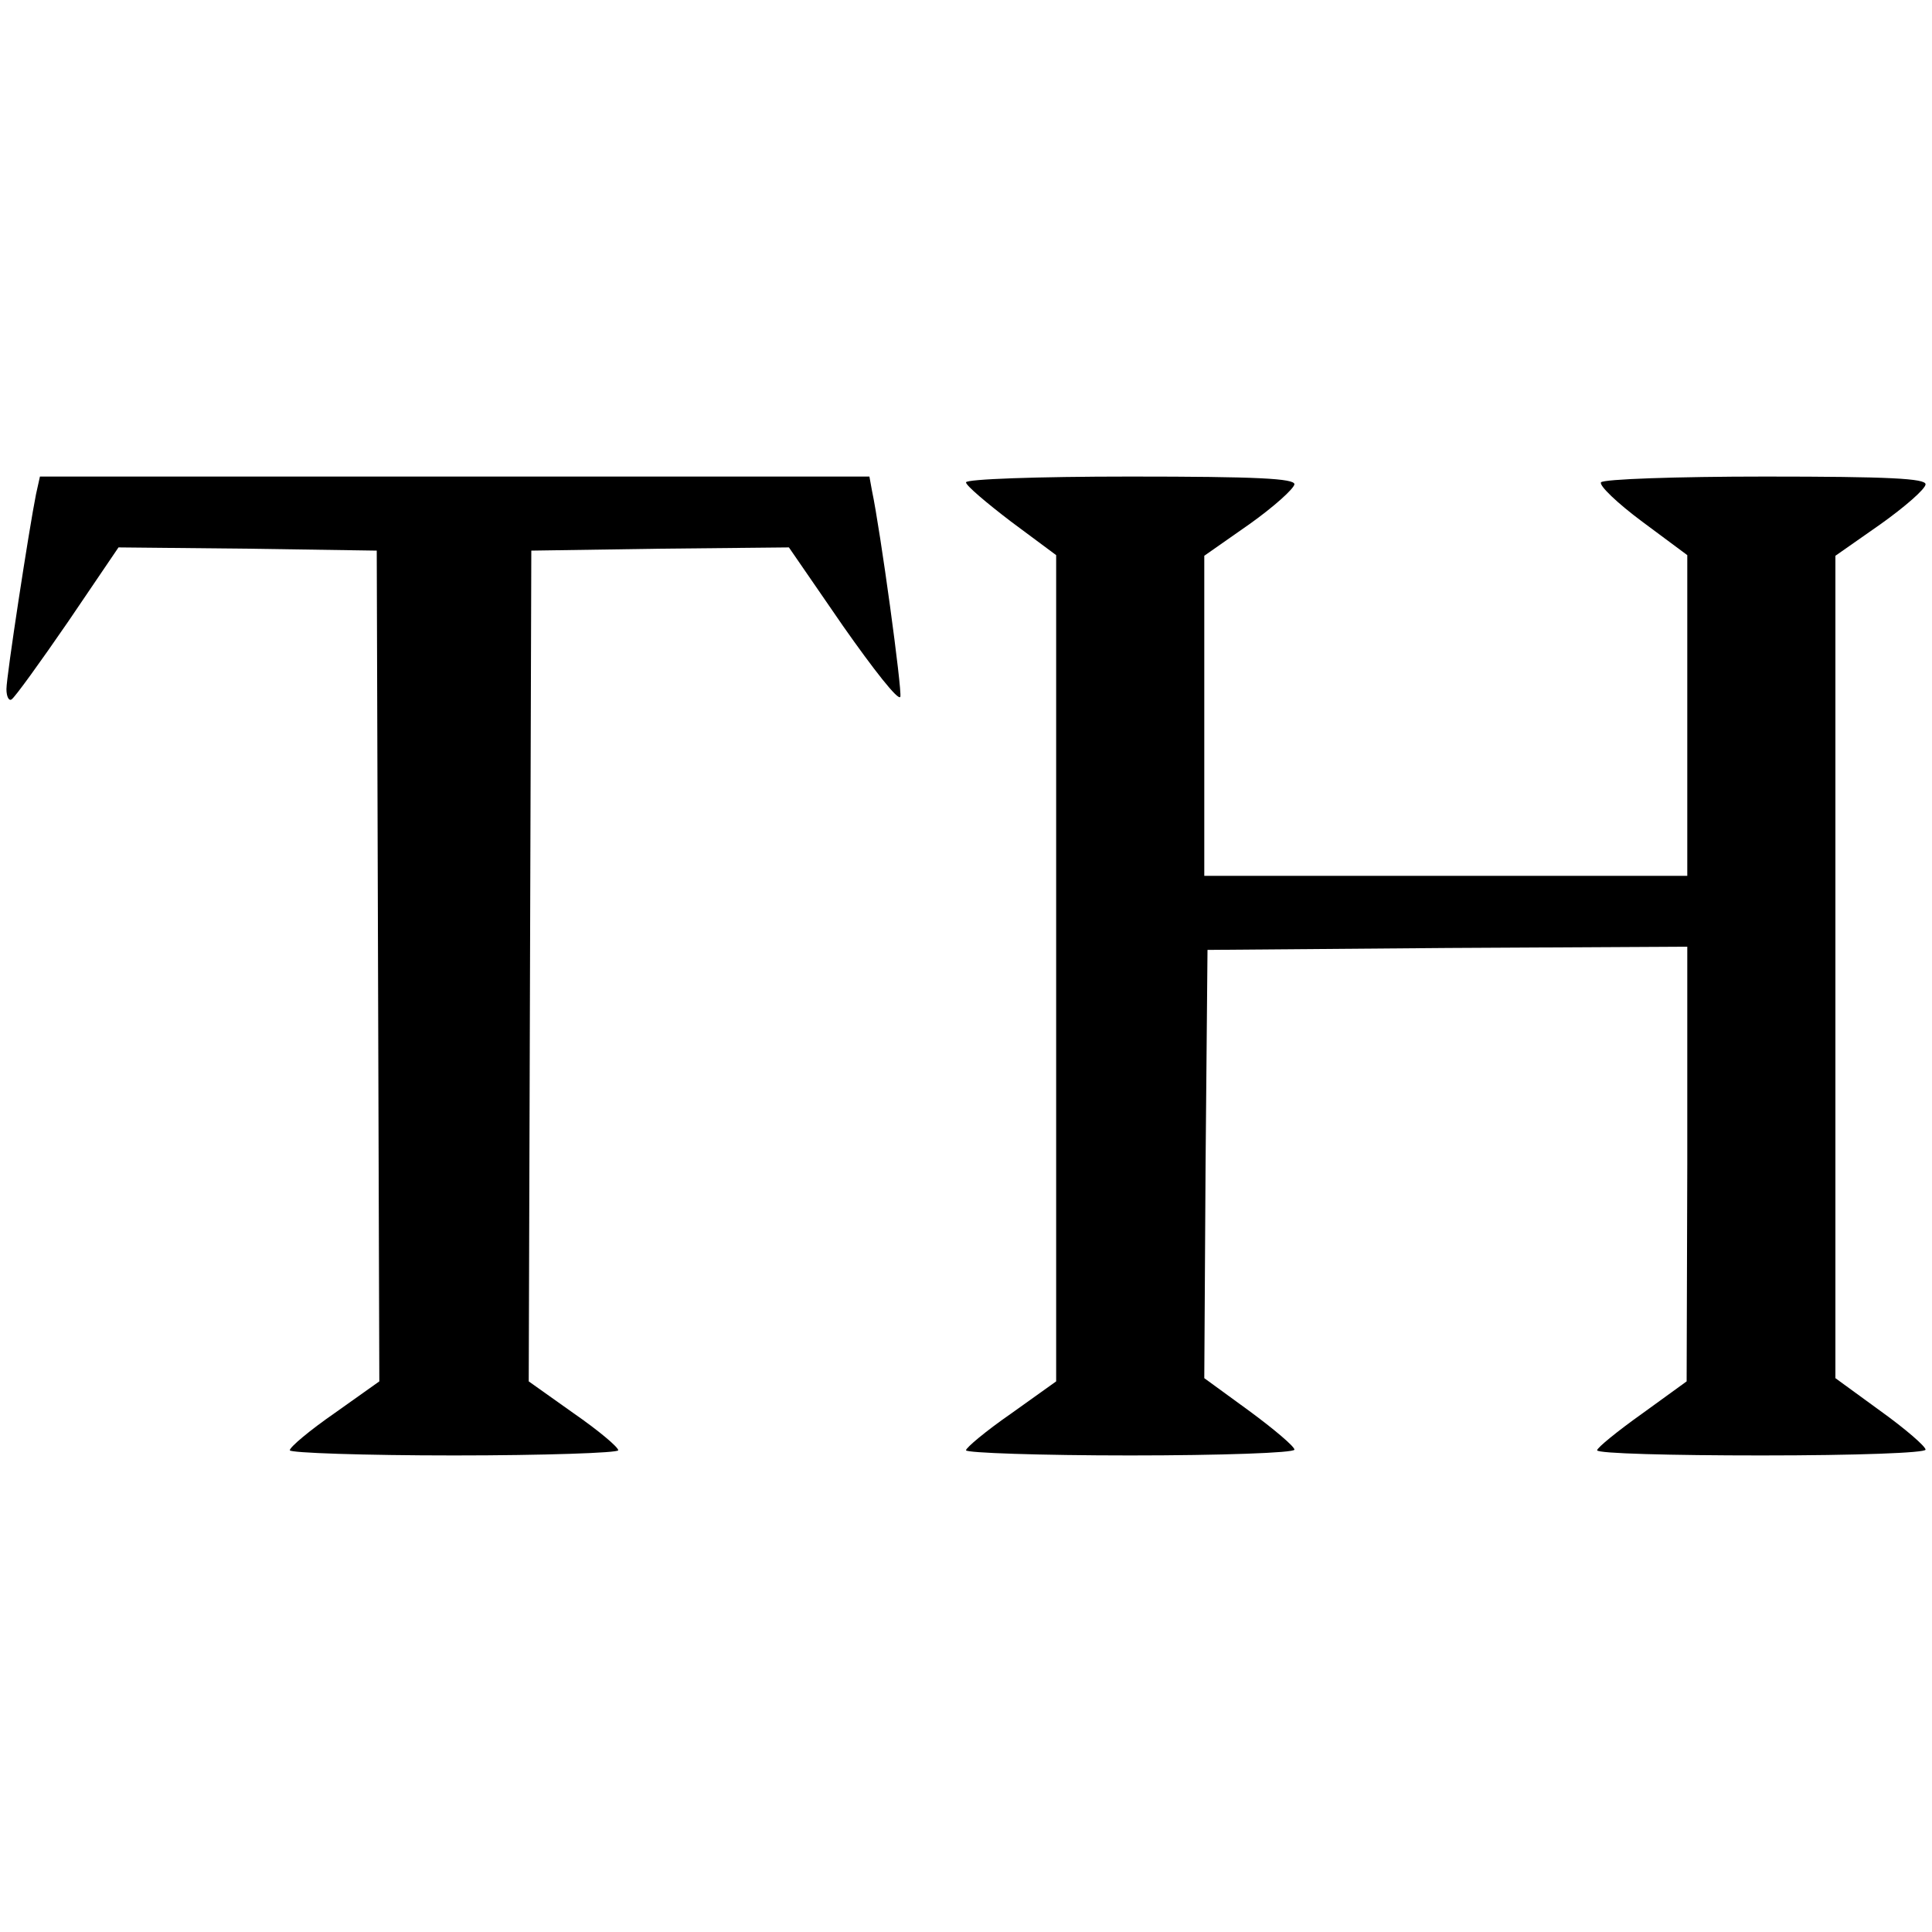 <?xml version="1.0" standalone="no"?>
<!DOCTYPE svg PUBLIC "-//W3C//DTD SVG 20010904//EN"
 "http://www.w3.org/TR/2001/REC-SVG-20010904/DTD/svg10.dtd">
<svg version="1.0" xmlns="http://www.w3.org/2000/svg"
 width="300pt" height="300pt" viewBox="0 0 300 300"
 preserveAspectRatio="xMidYMid meet">
<g transform="translate(0,300) scale(0.1,-0.1)"
fill="#000000" stroke="none">
<path d="M56 2233 c-11 -55 -46 -283 -46 -303 0 -12 4 -19 8 -16 5 3 44 57 88
121 l78 115 201 -2 200 -3 2 -645 2 -645 -69 -49 c-39 -27 -70 -53 -70 -58 0
-4 115 -8 255 -8 140 0 255 4 255 8 0 5 -31 31 -70 58 l-69 49 2 645 2 645
200 3 200 2 84 -122 c47 -67 86 -117 89 -110 3 10 -31 259 -44 320 l-4 22
-644 0 -644 0 -6 -27z"/>
<path d="M1500 2251 c0 -5 32 -32 70 -61 l70 -52 0 -641 0 -642 -70 -50 c-39
-27 -70 -53 -70 -57 0 -4 115 -8 255 -8 140 0 255 4 255 9 0 5 -32 32 -70 60
l-70 51 2 332 3 333 373 3 372 2 0 -337 -1 -338 -69 -50 c-38 -27 -70 -53 -70
-57 0 -5 115 -8 255 -8 149 0 255 4 255 9 0 5 -31 32 -70 60 l-70 51 0 639 0
638 70 49 c38 27 70 55 70 62 0 9 -56 12 -249 12 -138 0 -252 -4 -255 -9 -3
-5 25 -32 64 -61 l70 -52 0 -249 0 -249 -375 0 -375 0 0 248 0 249 70 49 c38
27 69 55 70 62 0 9 -57 12 -255 12 -146 0 -255 -4 -255 -9z"/>
</g>
</svg>
